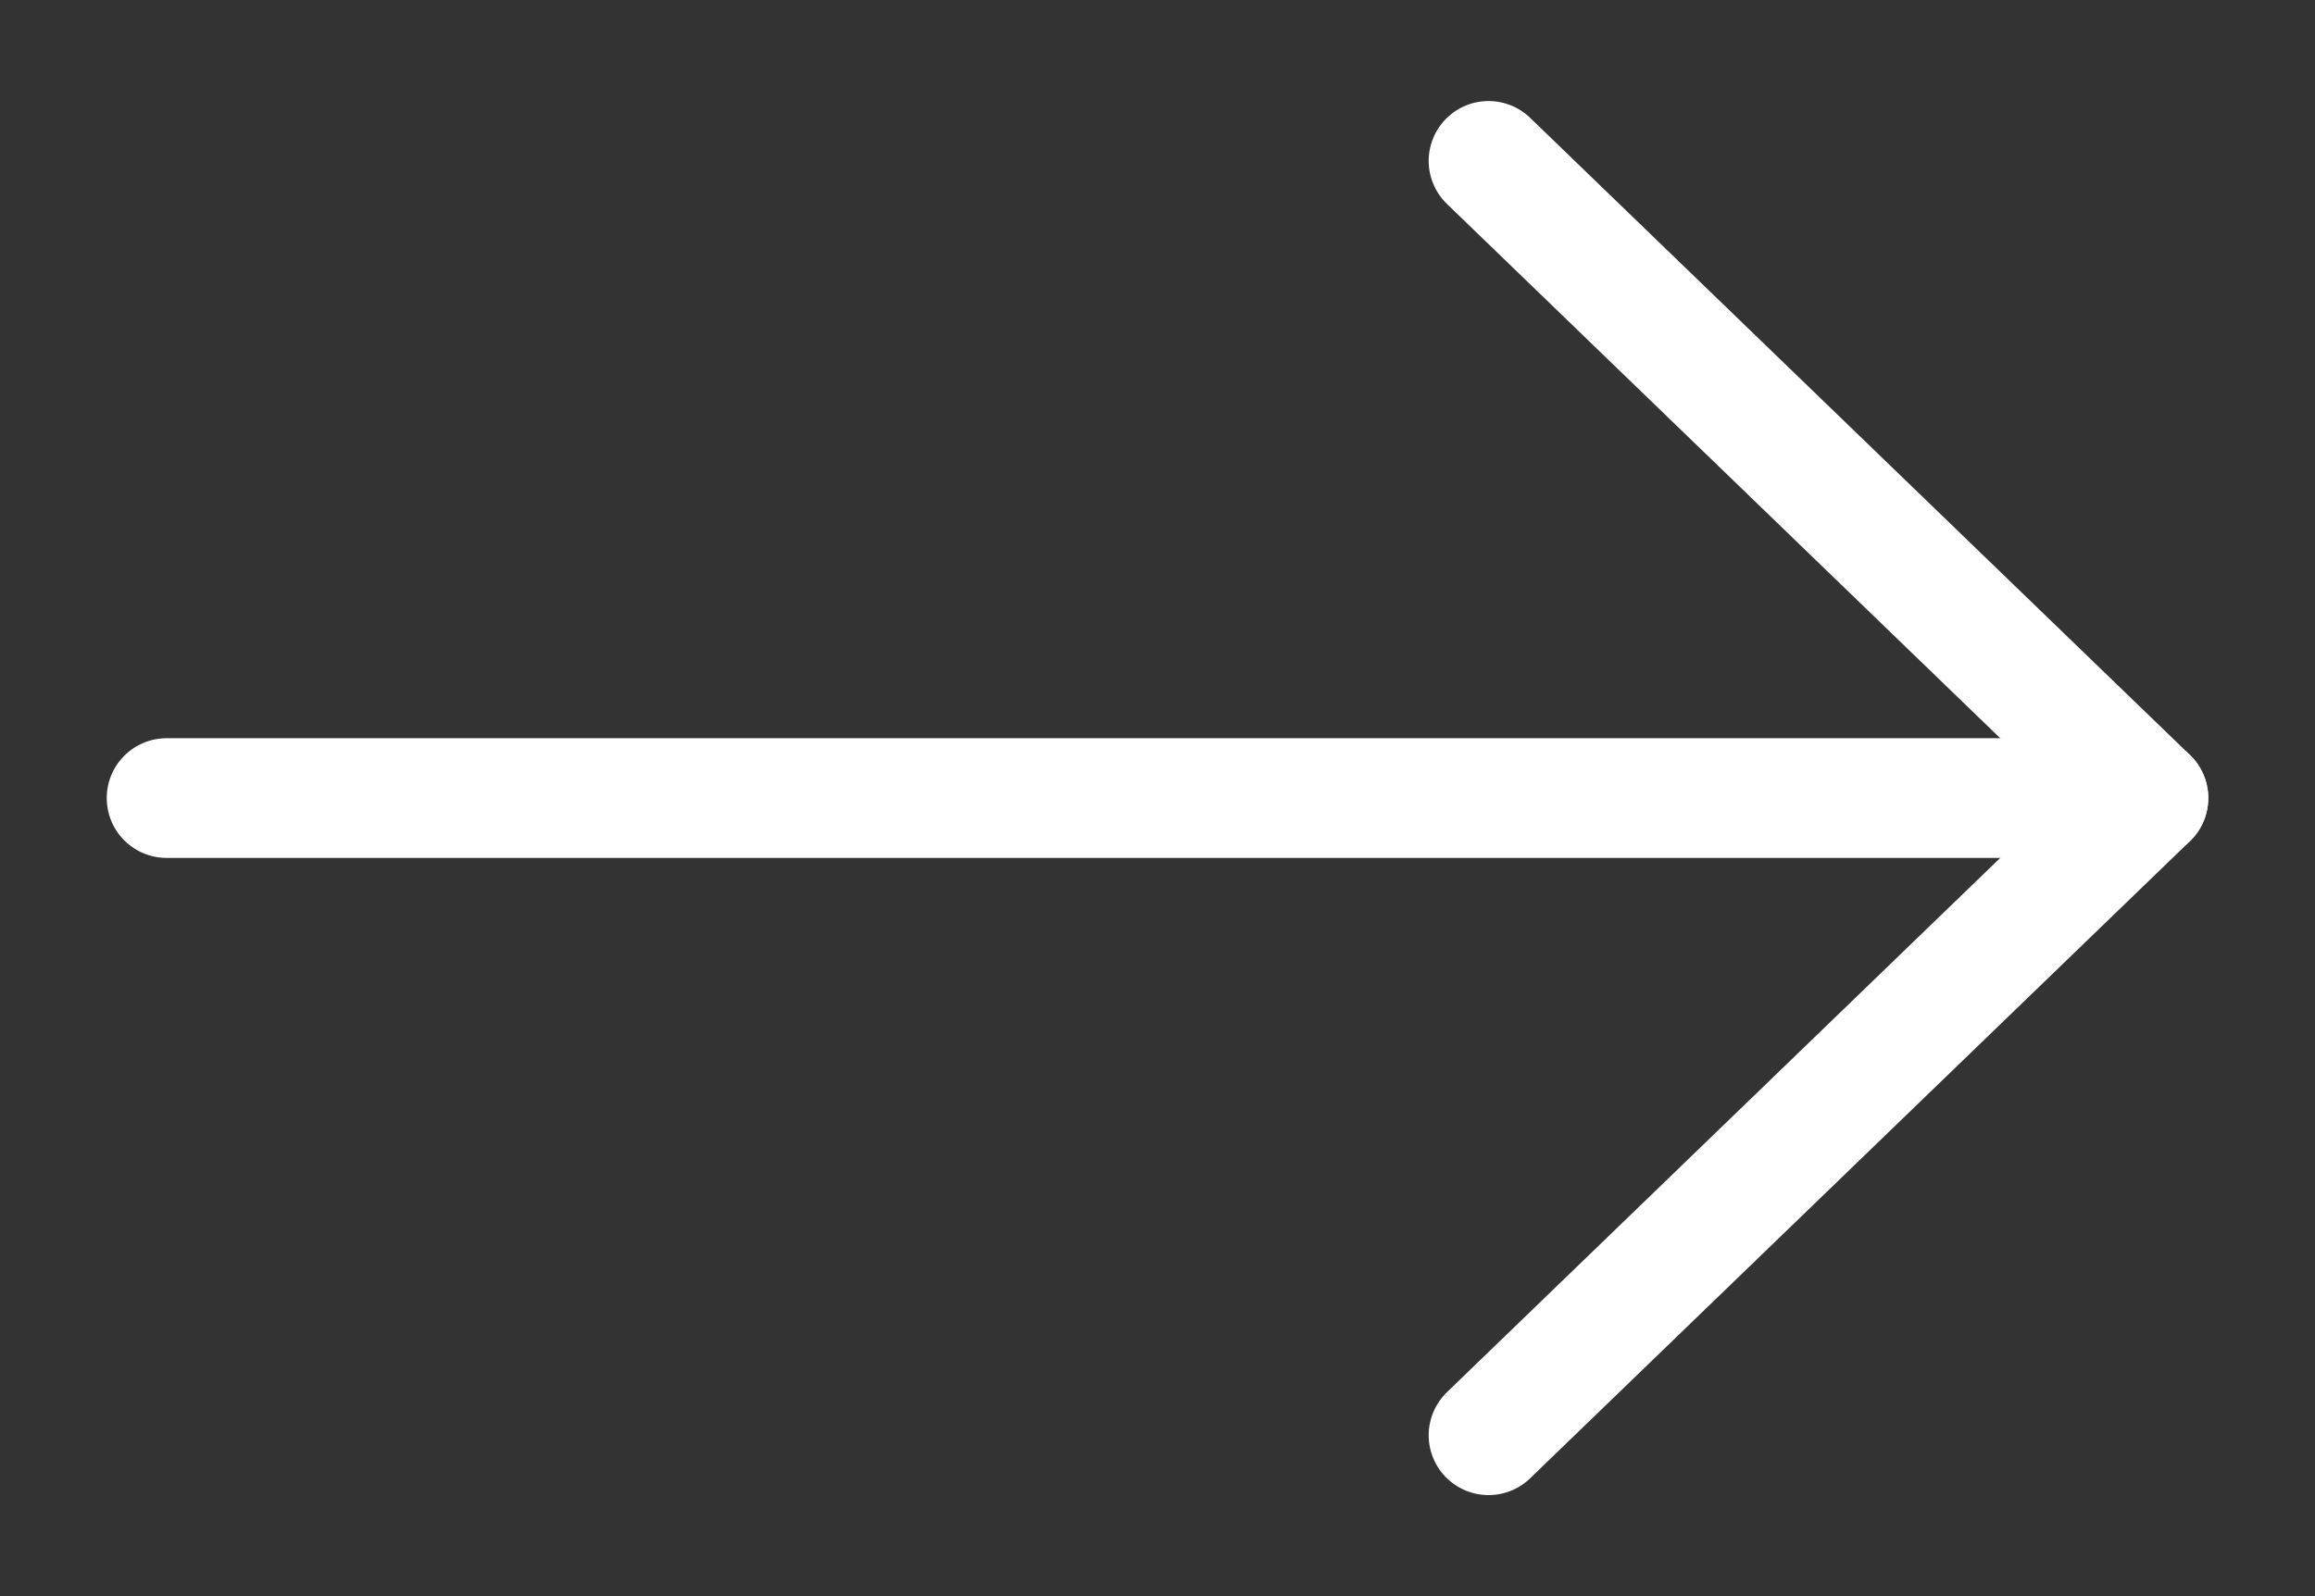 <svg width="29" height="20" viewBox="0 0 29 20" fill="none" xmlns="http://www.w3.org/2000/svg">
<rect x="0" y="0" width="29" height="20" fill="#333333" stroke="none"/>
<path d="M2.087 10H26.913" stroke="white" stroke-width="1.5" stroke-linecap="round" stroke-linejoin="round"/>
<path d="M18.647 2.016L26.913 10L18.647 17.984" stroke="white" stroke-width="1.5" stroke-linecap="round" stroke-linejoin="round"/>
</svg>
